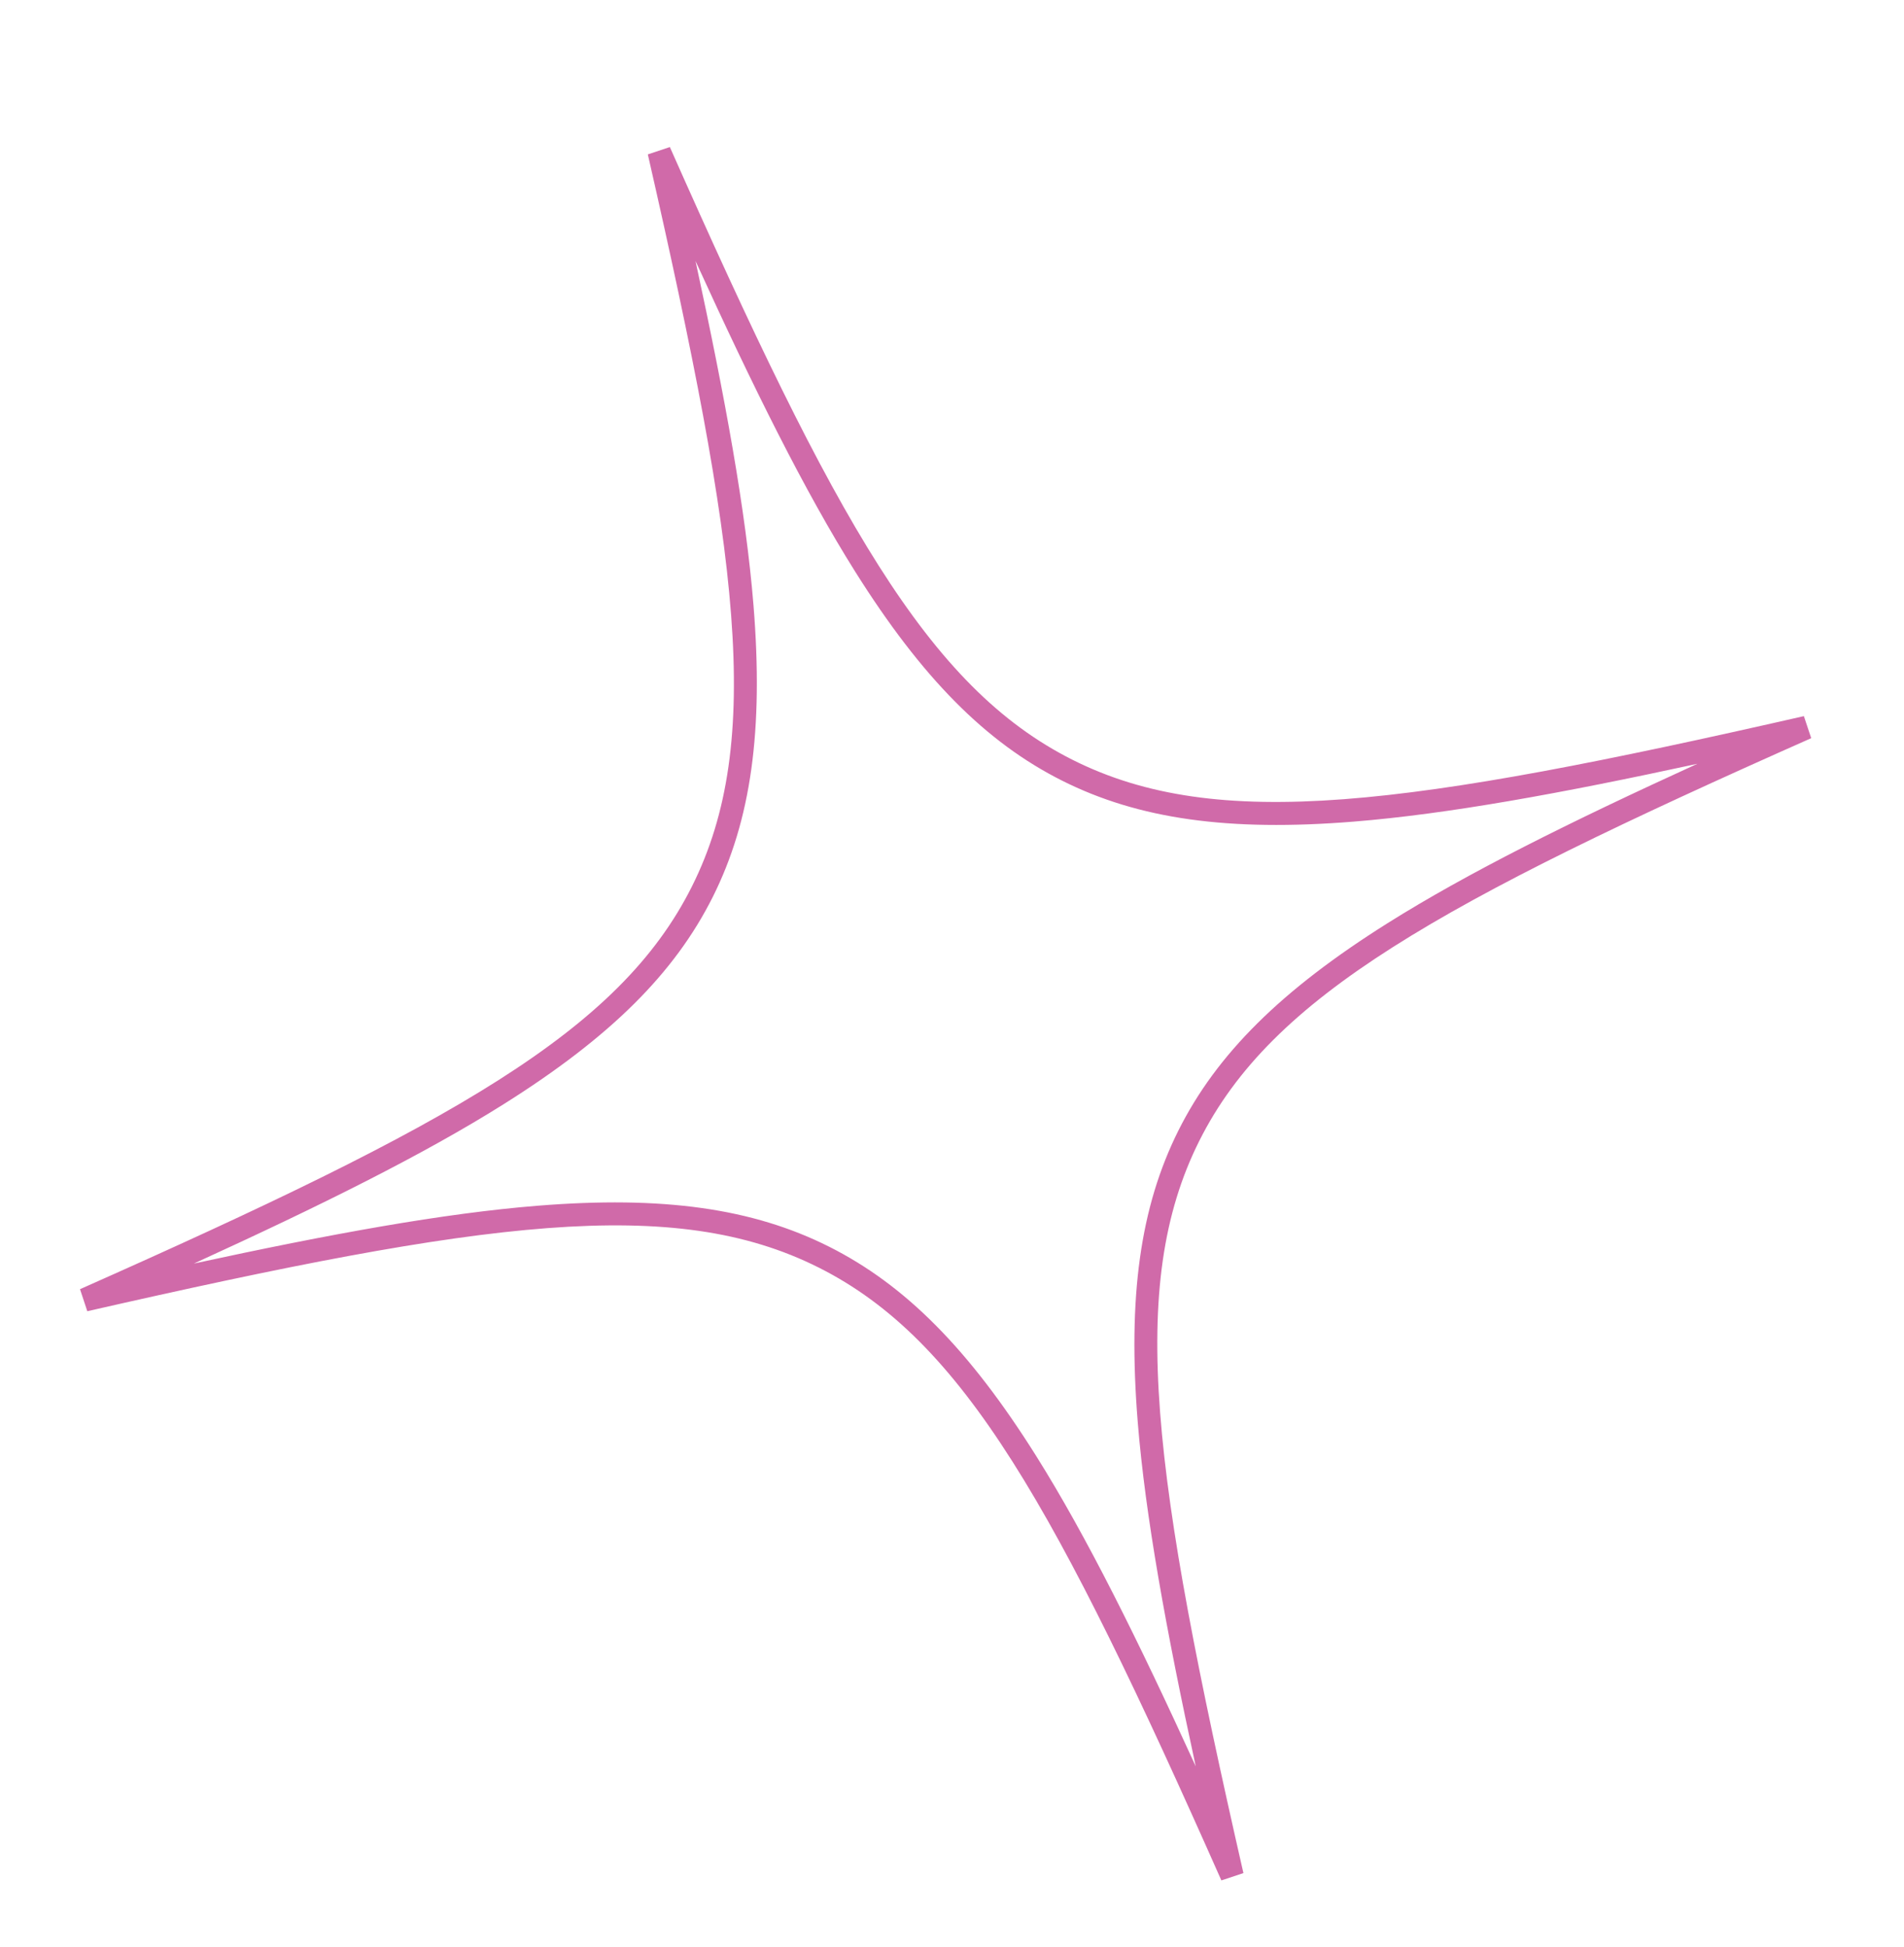 <?xml version="1.0" encoding="utf-8"?>
<!-- Generator: Adobe Illustrator 16.0.0, SVG Export Plug-In . SVG Version: 6.00 Build 0)  -->
<!DOCTYPE svg PUBLIC "-//W3C//DTD SVG 1.1 Tiny//EN" "http://www.w3.org/Graphics/SVG/1.1/DTD/svg11-tiny.dtd">
<svg version="1.1" baseProfile="tiny" id="Layer_1" xmlns="http://www.w3.org/2000/svg" xmlns:xlink="http://www.w3.org/1999/xlink"
	 x="0px" y="0px" width="74.678px" height="76.359px" viewBox="0 0 74.678 76.359" xml:space="preserve">
<g>
	<path fill="none" d="M40.64,57.093c1.971,3.138,3.982,7.189,6.259,12.174c-1.163-5.355-1.976-9.804-2.275-13.499
		c-0.396-4.911,0.094-8.437,1.595-11.437c1.502-2.998,4.029-5.504,8.195-8.125c3.134-1.972,7.18-3.982,12.159-6.256
		c-5.35,1.159-9.794,1.97-13.484,2.268c-4.907,0.395-8.43-0.101-11.428-1.605c-2.998-1.504-5.503-4.034-8.124-8.206
		c-1.972-3.139-3.983-7.19-6.258-12.175c1.162,5.355,1.976,9.804,2.274,13.499c0.397,4.91-0.094,8.437-1.595,11.436
		c-1.501,2.999-4.028,5.506-8.194,8.125c-3.133,1.972-7.18,3.982-12.16,6.256c5.35-1.159,9.794-1.971,13.485-2.268
		c4.906-0.395,8.43,0.1,11.427,1.604C35.514,50.391,38.019,52.921,40.64,57.093z"/>
	<path fill="#D06AA9" d="M32.107,49.705c5.69,2.854,9.317,9.422,15.797,24.034l0.865-0.286c-3.555-15.585-4.582-23.018-1.733-28.71
		c2.849-5.693,9.408-9.318,24.003-15.796l-0.288-0.864c-15.567,3.547-22.993,4.569-28.682,1.714
		c-5.689-2.854-9.316-9.422-15.796-24.03l-0.864,0.287c3.554,15.581,4.58,23.013,1.731,28.705s-9.409,9.319-24.002,15.796
		l0.286,0.864C18.992,47.871,26.418,46.849,32.107,49.705z M21.089,47.282c-3.691,0.296-8.135,1.108-13.485,2.268
		c4.979-2.274,9.026-4.284,12.16-6.256c4.167-2.62,6.693-5.126,8.194-8.125c1.5-2.999,1.992-6.526,1.595-11.436
		c-0.299-3.694-1.113-8.143-2.274-13.499c2.275,4.985,4.286,9.036,6.258,12.175c2.621,4.171,5.126,6.702,8.124,8.206
		c2.998,1.504,6.521,2,11.428,1.605c3.69-0.297,8.135-1.108,13.484-2.268c-4.979,2.274-9.024,4.284-12.159,6.256
		c-4.166,2.62-6.693,5.126-8.195,8.125c-1.5,3-1.991,6.526-1.595,11.437c0.3,3.694,1.113,8.143,2.275,13.499
		c-2.276-4.985-4.288-9.036-6.259-12.174c-2.621-4.172-5.126-6.702-8.124-8.208C29.519,47.381,25.995,46.887,21.089,47.282z"/>
</g>
</svg>
